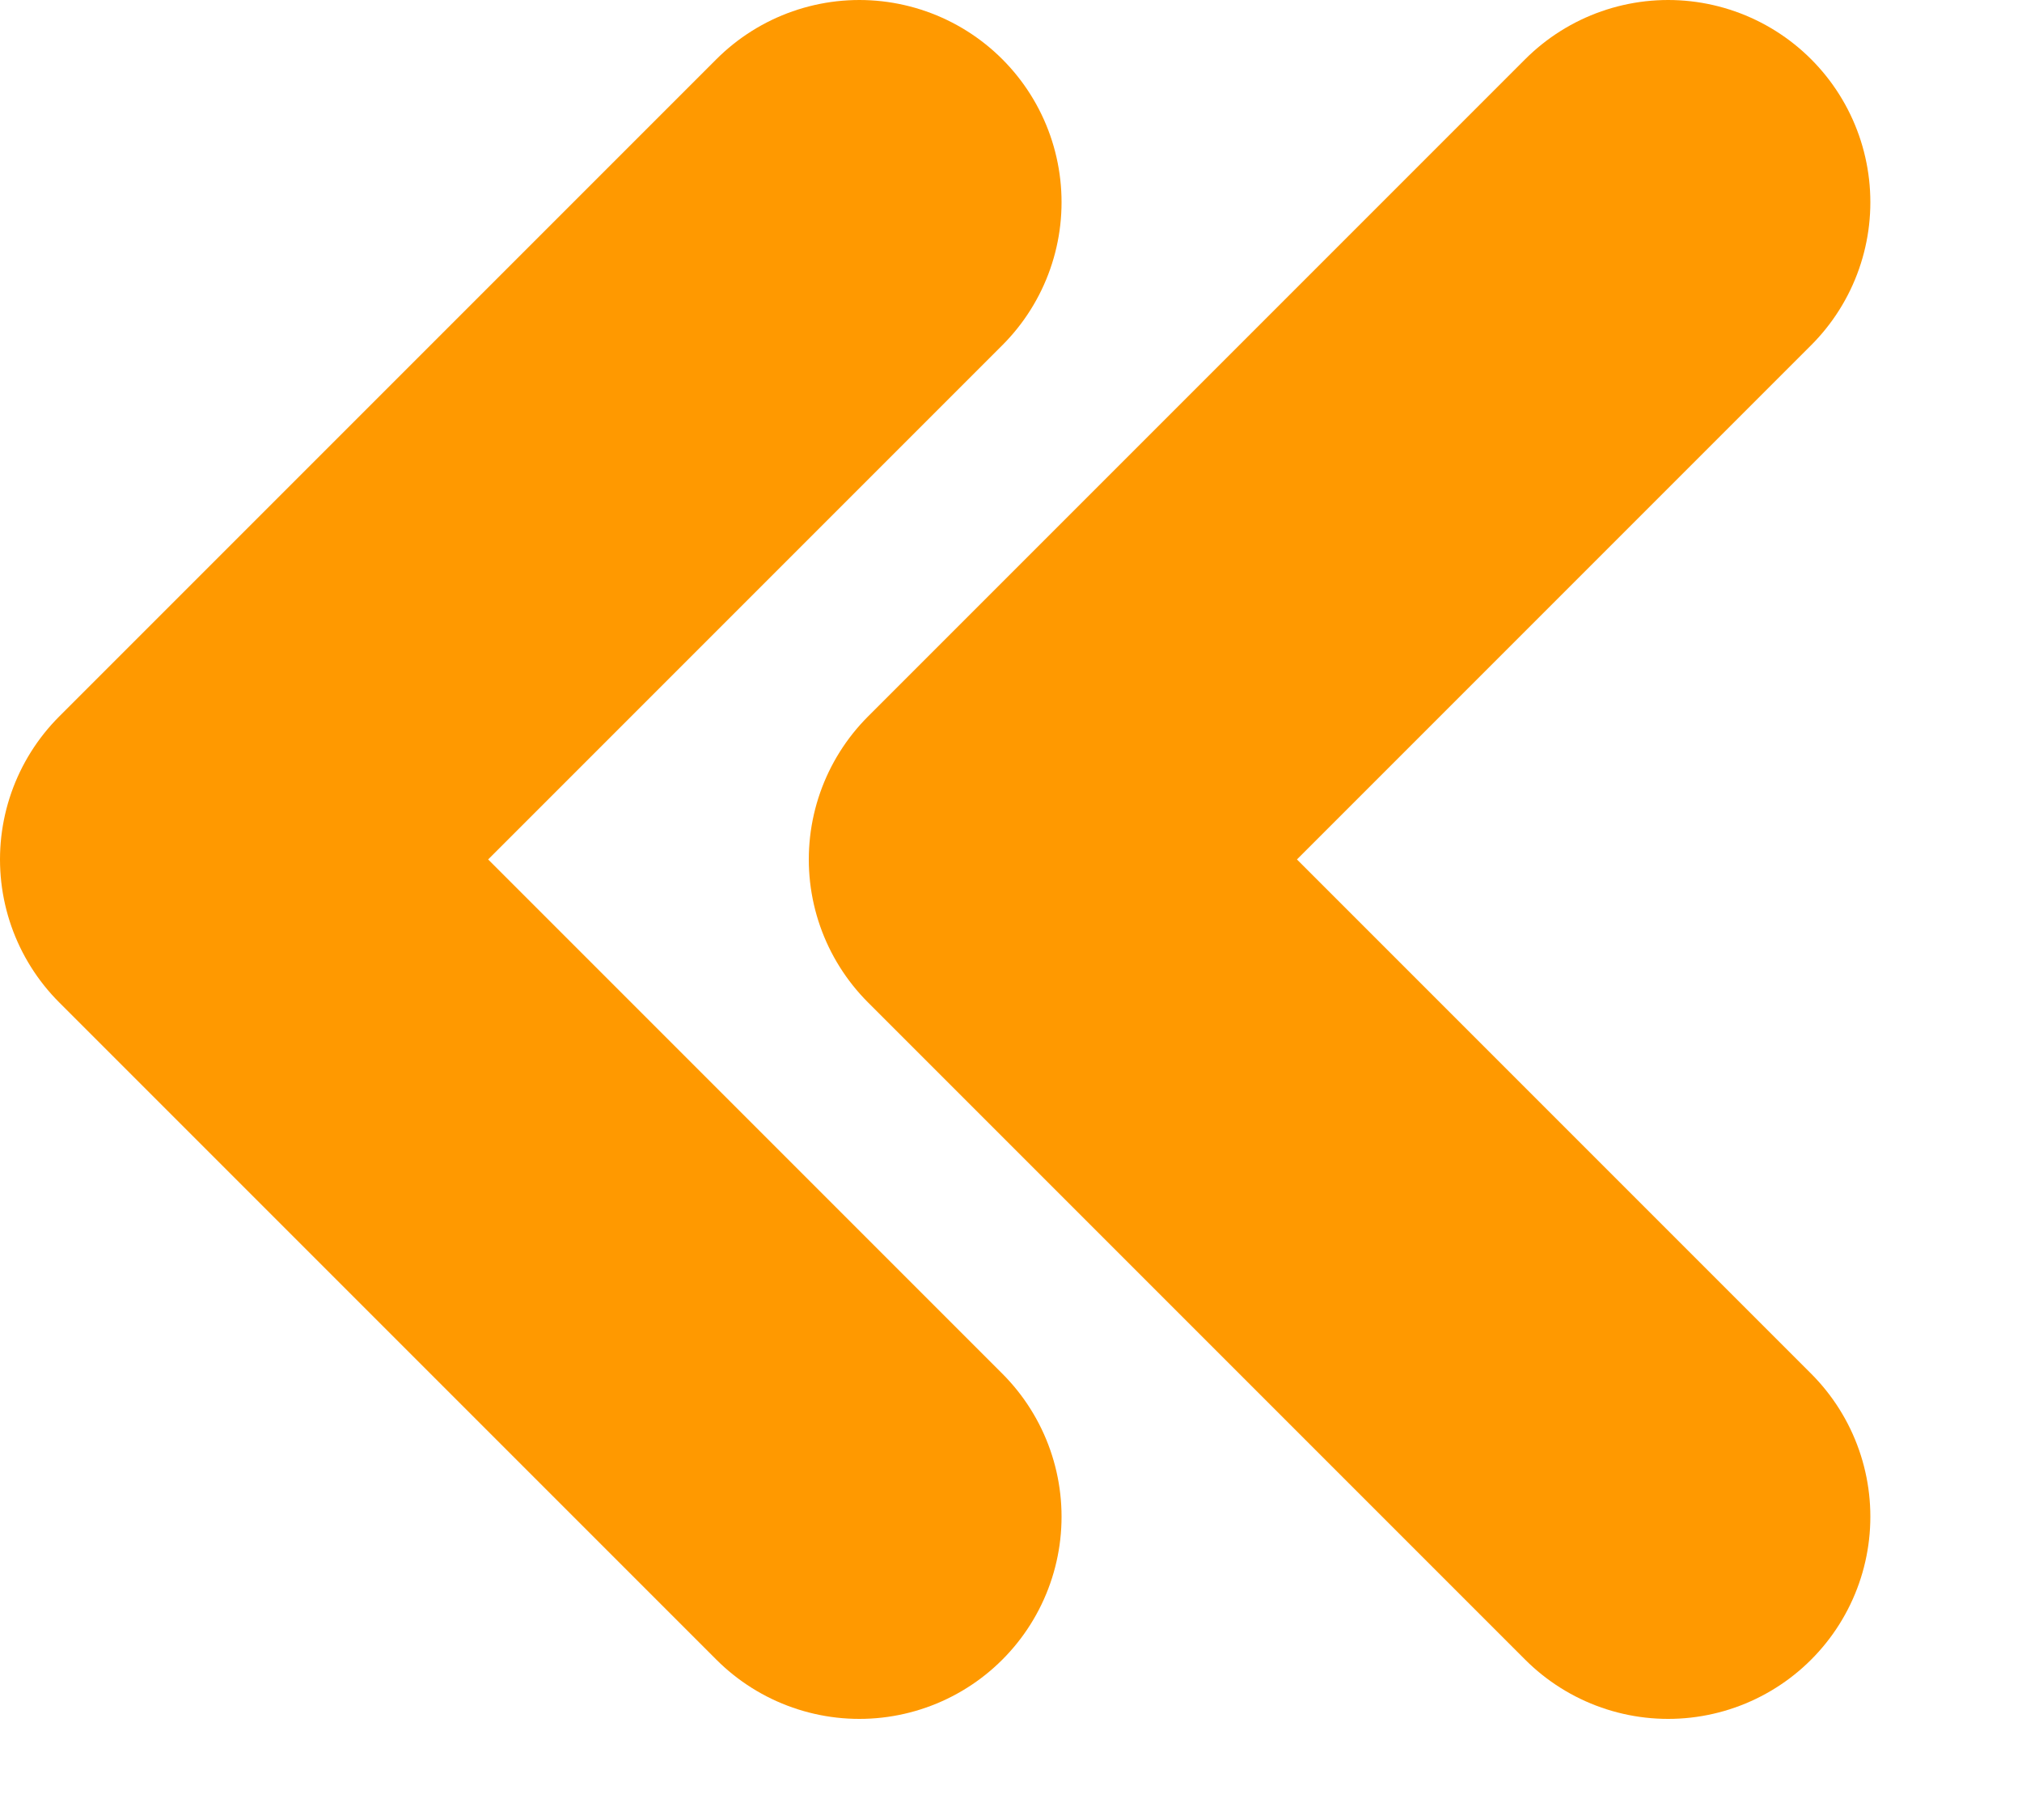 <svg width="10" height="9" viewBox="0 0 10 9" fill="none" xmlns="http://www.w3.org/2000/svg">
<path d="M4.25 7.5L1 4.25L4.25 1" stroke="#FF9900" stroke-width="2" stroke-linecap="round" stroke-linejoin="round"/>
<path d="M8.25 7.5L5 4.25L8.25 1" stroke="#FF9900" stroke-width="2" stroke-linecap="round" stroke-linejoin="round"/>
</svg>

